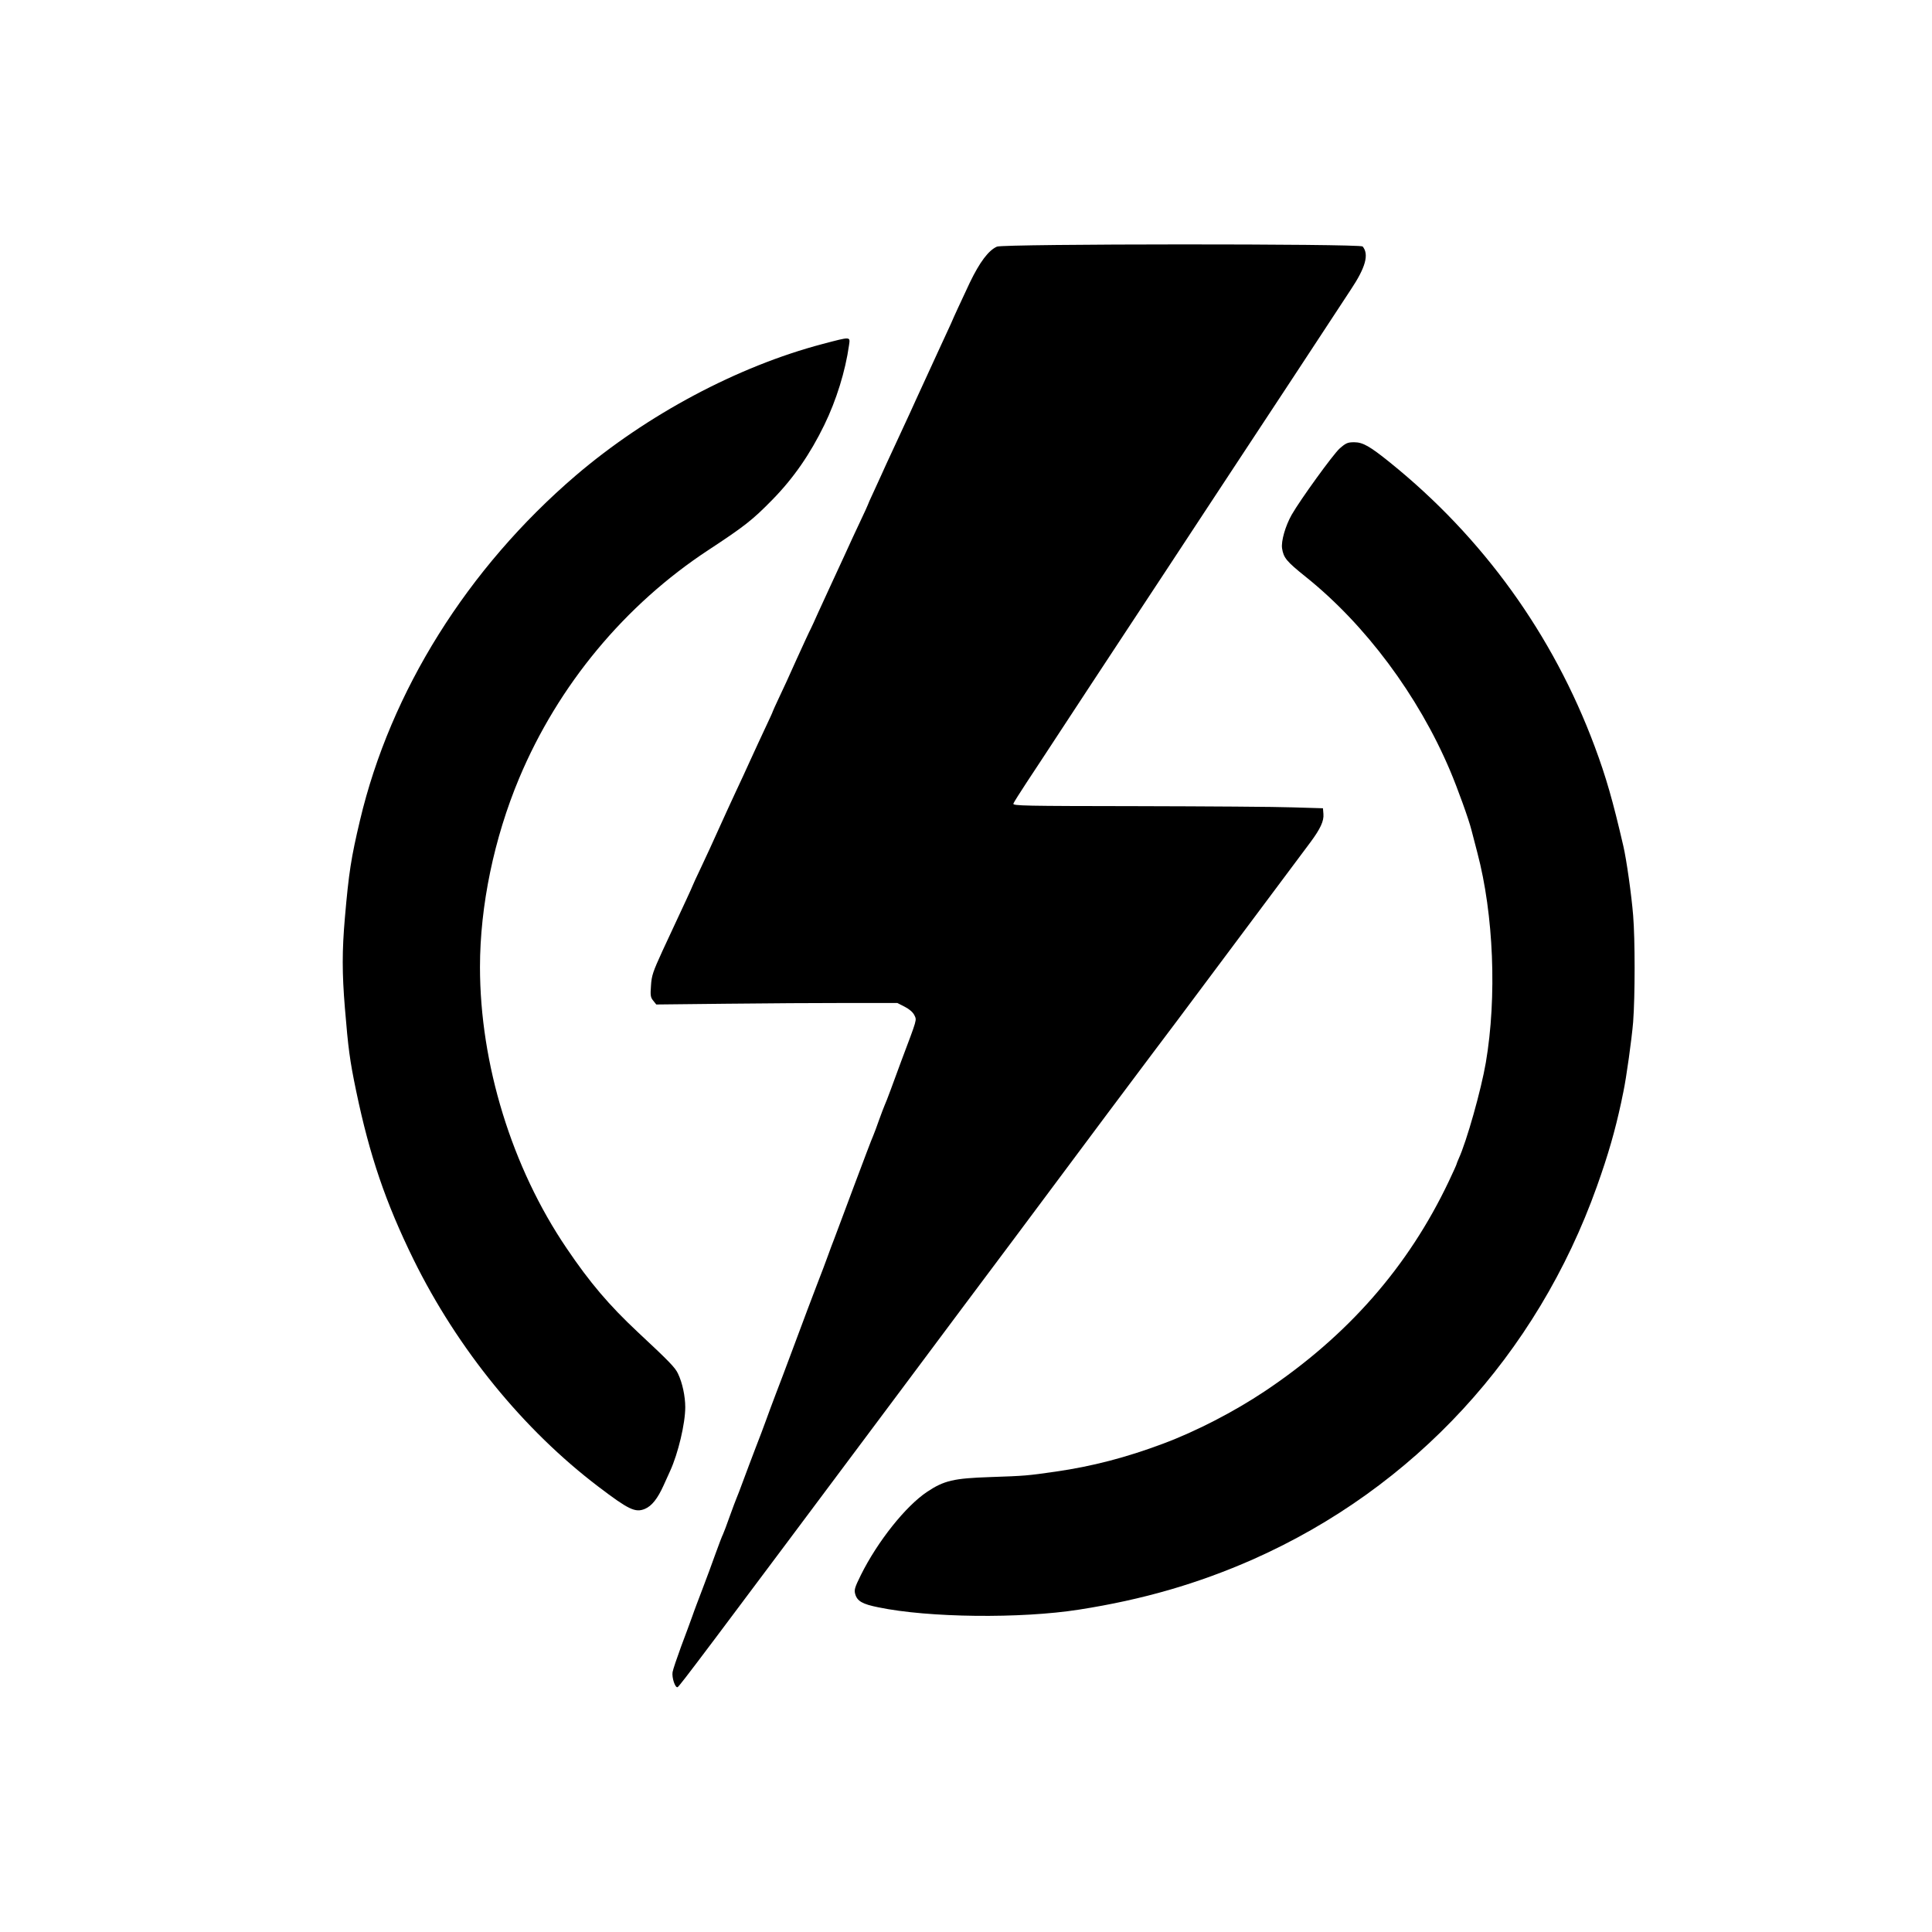  <svg version="1.0" xmlns="http://www.w3.org/2000/svg"
 width="1280pt" height="1280pt" viewBox="0 0 1280 1280"
 preserveAspectRatio="xMidYMid meet"><g transform="translate(0,1280) scale(0.1,-0.1)"
fill="#000000" stroke="none">
<path d="M6605 11166 c-56 -25 -114 -102 -180 -239 -69 -148 -100 -213 -125
-272 -10 -22 -47 -103 -83 -180 -63 -137 -91 -197 -147 -320 -28 -62 -34 -76
-145 -315 -37 -80 -76 -163 -85 -185 -10 -22 -34 -75 -54 -118 -20 -42 -36
-79 -36 -81 0 -2 -22 -50 -49 -107 -27 -57 -75 -160 -106 -229 -32 -69 -75
-163 -97 -210 -22 -47 -57 -124 -79 -172 -21 -48 -43 -95 -48 -105 -6 -10 -47
-99 -92 -198 -44 -99 -98 -217 -120 -262 -21 -45 -39 -84 -39 -86 0 -3 -22
-51 -49 -108 -27 -57 -71 -153 -99 -214 -27 -60 -71 -155 -97 -210 -26 -55
-75 -163 -110 -240 -34 -77 -88 -193 -119 -259 -31 -65 -56 -119 -56 -121 0
-2 -21 -48 -46 -102 -55 -117 -62 -133 -155 -333 -63 -138 -72 -163 -76 -230
-5 -65 -3 -78 15 -100 l20 -25 464 5 c254 3 614 5 798 5 l335 0 49 -25 c31
-16 54 -36 64 -56 16 -35 21 -17 -87 -304 -21 -58 -53 -143 -70 -190 -17 -47
-36 -94 -41 -105 -5 -11 -21 -54 -36 -95 -14 -41 -32 -88 -39 -105 -8 -16 -64
-165 -126 -330 -61 -165 -121 -322 -131 -350 -11 -27 -30 -79 -43 -115 -13
-36 -44 -119 -70 -185 -47 -123 -69 -181 -173 -460 -33 -88 -78 -209 -102
-270 -23 -60 -52 -139 -65 -175 -13 -36 -44 -119 -70 -185 -25 -66 -62 -163
-81 -215 -19 -52 -39 -104 -44 -115 -5 -11 -25 -65 -45 -120 -19 -55 -40 -109
-45 -120 -6 -11 -28 -69 -50 -130 -21 -60 -60 -164 -85 -230 -25 -66 -57 -149
-69 -185 -13 -36 -46 -126 -74 -200 -27 -74 -53 -150 -56 -168 -6 -36 17 -106
33 -100 12 4 167 211 1506 2003 197 264 523 701 725 970 201 270 480 643 619
830 140 187 273 365 296 395 55 72 175 232 625 835 205 275 395 529 422 565
66 89 90 141 86 187 l-3 38 -200 6 c-110 4 -573 7 -1029 8 -751 1 -828 2 -822
17 3 9 44 73 89 142 46 70 133 201 192 292 60 91 165 251 233 355 69 105 176
267 237 360 62 94 177 269 257 390 79 121 198 301 263 400 65 99 182 277 260
395 233 353 432 656 533 810 52 80 130 198 172 262 98 147 121 233 78 285 -16
19 -2380 18 -2423 -1z"/>
<path d="M5450 10521 c-562 -148 -1163 -468 -1635 -871 -718 -615 -1228 -1430
-1430 -2285 -59 -249 -74 -345 -100 -645 -19 -219 -19 -367 0 -598 22 -267 32
-346 75 -552 89 -427 195 -738 380 -1115 291 -591 727 -1127 1225 -1505 200
-152 244 -173 307 -147 46 19 85 68 125 157 19 41 38 84 43 95 53 116 100 314
100 422 0 72 -19 162 -48 222 -18 40 -59 82 -267 276 -190 178 -317 327 -471
555 -363 535 -574 1221 -574 1863 0 405 93 854 260 1252 258 615 700 1148
1255 1512 237 156 290 197 423 333 139 142 249 301 343 494 80 164 140 358
164 529 8 58 15 58 -175 8z"/>
<path d="M8876 9829 c-43 -38 -260 -338 -318 -439 -42 -74 -71 -175 -64 -223
10 -63 29 -86 156 -188 396 -317 746 -786 957 -1284 50 -118 125 -326 142
-395 5 -19 23 -87 39 -150 108 -409 130 -955 56 -1390 -31 -181 -127 -522
-180 -637 -7 -17 -14 -33 -14 -36 0 -3 -23 -54 -51 -113 -269 -567 -670 -1024
-1219 -1391 -204 -136 -455 -266 -675 -348 -246 -92 -469 -150 -712 -185 -189
-27 -200 -28 -433 -36 -241 -8 -306 -23 -418 -98 -141 -94 -327 -327 -438
-550 -41 -83 -46 -99 -38 -127 13 -47 48 -67 154 -88 331 -69 942 -76 1330
-15 422 66 787 172 1152 333 1068 474 1880 1355 2278 2471 76 213 120 368 161
557 5 27 12 57 14 68 20 94 56 354 65 464 13 172 13 549 0 706 -11 136 -44
370 -65 460 -70 302 -114 456 -190 660 -276 740 -740 1384 -1355 1880 -135
109 -181 135 -238 135 -43 0 -55 -5 -96 -41z"/>
</g>
</svg>
